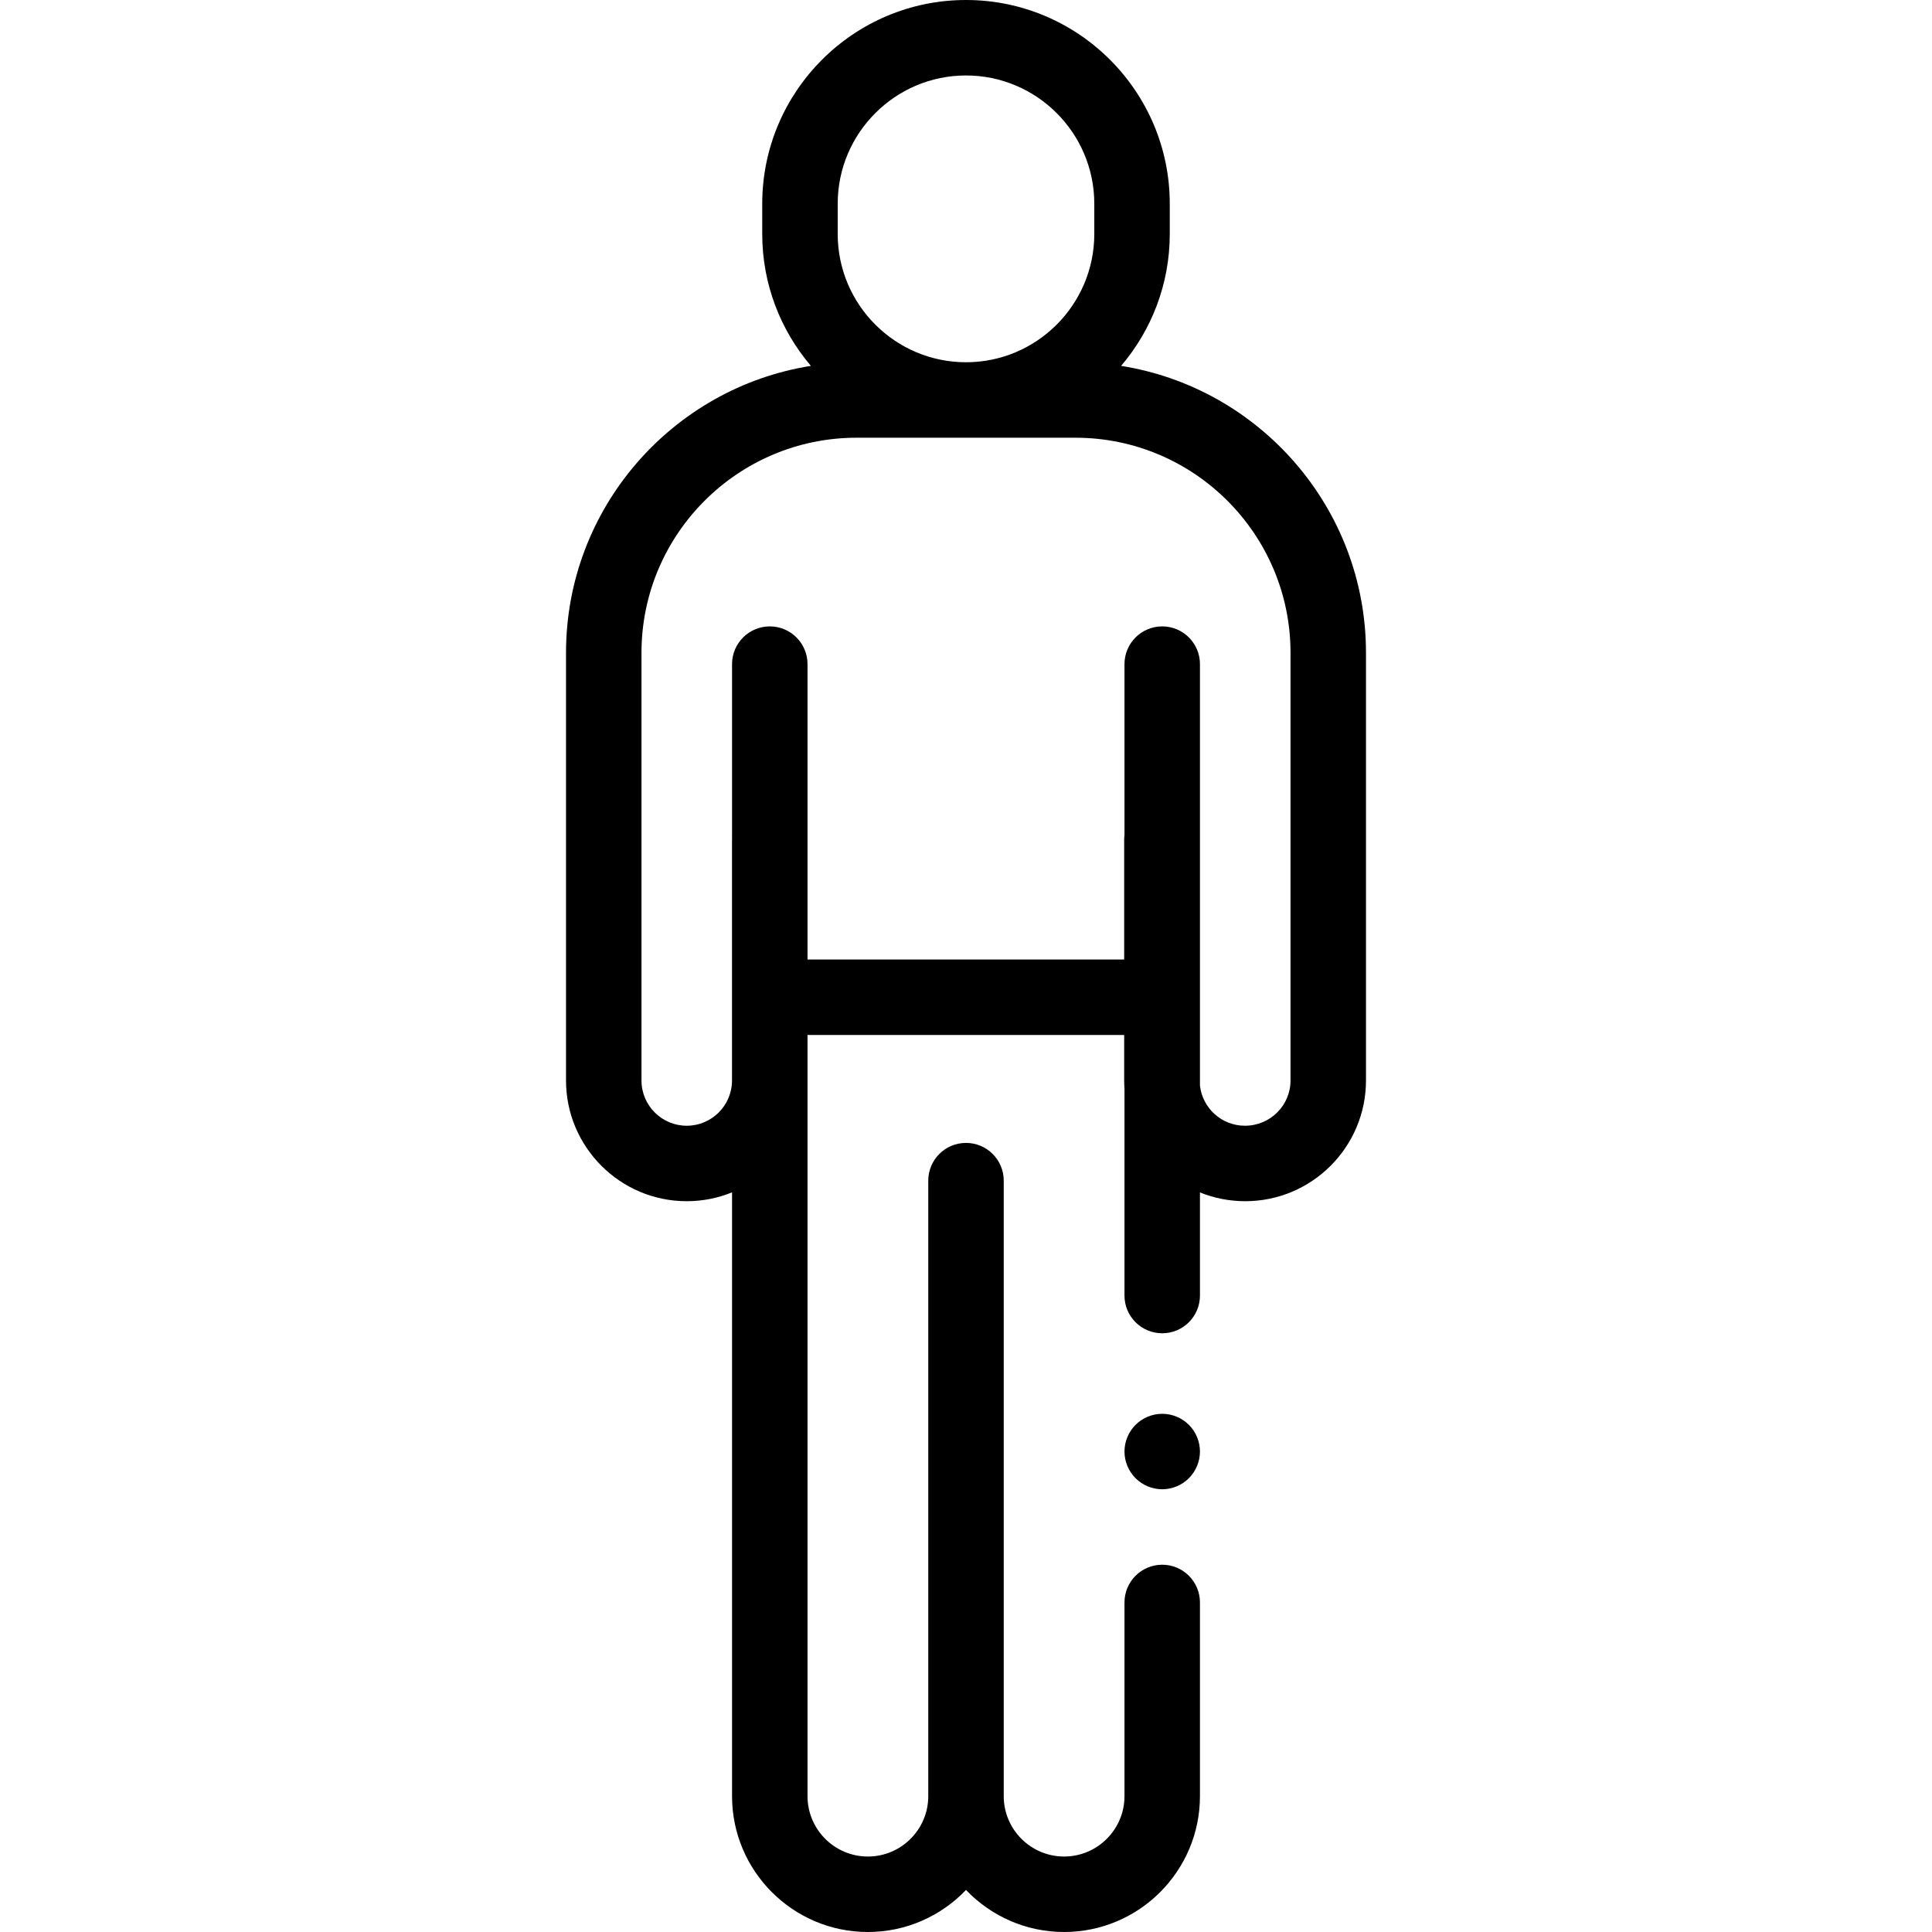 <?xml version="1.0" encoding="UTF-8"?>
<svg xmlns="http://www.w3.org/2000/svg" height="512pt" viewBox="-150 0 512 512" width="512pt">
  <path d="m147.105 96.961c8.031-9.43 12.895-21.637 12.895-34.961v-8c0-29.773-24.223-54-54-54s-54 24.227-54 54v8c0 13.324 4.863 25.531 12.895 34.961-36.727 5.824-64.895 37.699-64.895 76.039v113.34c0 17.641 14.352 31.992 31.992 31.992 4.246 0 8.297-.836 12.008-2.344v160.012c0 19.852 16.148 36 36 36 10.215 0 19.441-4.281 26-11.141 6.559 6.859 15.785 11.141 26 11.141 19.852 0 36-16.148 36-36v-51.332c0-5.523-4.477-10-10-10s-10 4.477-10 10v51.332c0 8.82-7.18 16-16 16s-16-7.18-16-16v-163.117c0-5.523-4.477-10-10-10s-10 4.477-10 10v163.117c0 8.82-7.18 16-16 16s-16-7.18-16-16v-201.715h83.918v12.055c0 .734.031 1.465.082 2.191v54.801c0 5.523 4.477 10 10 10s10-4.477 10-10v-27.324c3.711 1.496 7.758 2.324 12.008 2.324 17.641 0 31.992-14.352 31.992-31.992v-113.34c0-38.34-28.168-70.215-64.895-76.039zm-75.105-42.961c0-18.746 15.254-34 34-34s34 15.254 34 34v8c0 18.746-15.254 34-34 34s-34-15.254-34-34zm120 232.34c0 6.613-5.379 11.992-12.09 11.992-6.152 0-11.23-4.656-11.91-10.629v-111.703c0-5.523-4.477-10-10-10s-10 4.477-10 10v45.27c-.051.402-.082.812-.082 1.23v31.785h-83.918v-78.285c0-5.523-4.477-10-10-10s-10 4.477-10 10v46.27c-.004.078-.012.152-.012.23v63.84c0 6.613-5.379 11.992-11.996 11.992-6.613 0-11.992-5.379-11.992-11.992v-113.34c0-31.43 25.57-57 57-57h58c31.43 0 57 25.57 57 57zm0 0"></path>
  <path d="m158 374.672c-2.629 0-5.211 1.059-7.07 2.93-1.859 1.859-2.93 4.43-2.93 7.07 0 2.629 1.07 5.207 2.93 7.066 1.859 1.859 4.441 2.934 7.07 2.934s5.211-1.07 7.07-2.934c1.859-1.859 2.93-4.438 2.93-7.066 0-2.641-1.07-5.211-2.93-7.07-1.859-1.871-4.441-2.93-7.07-2.93zm0 0"></path>
</svg>
